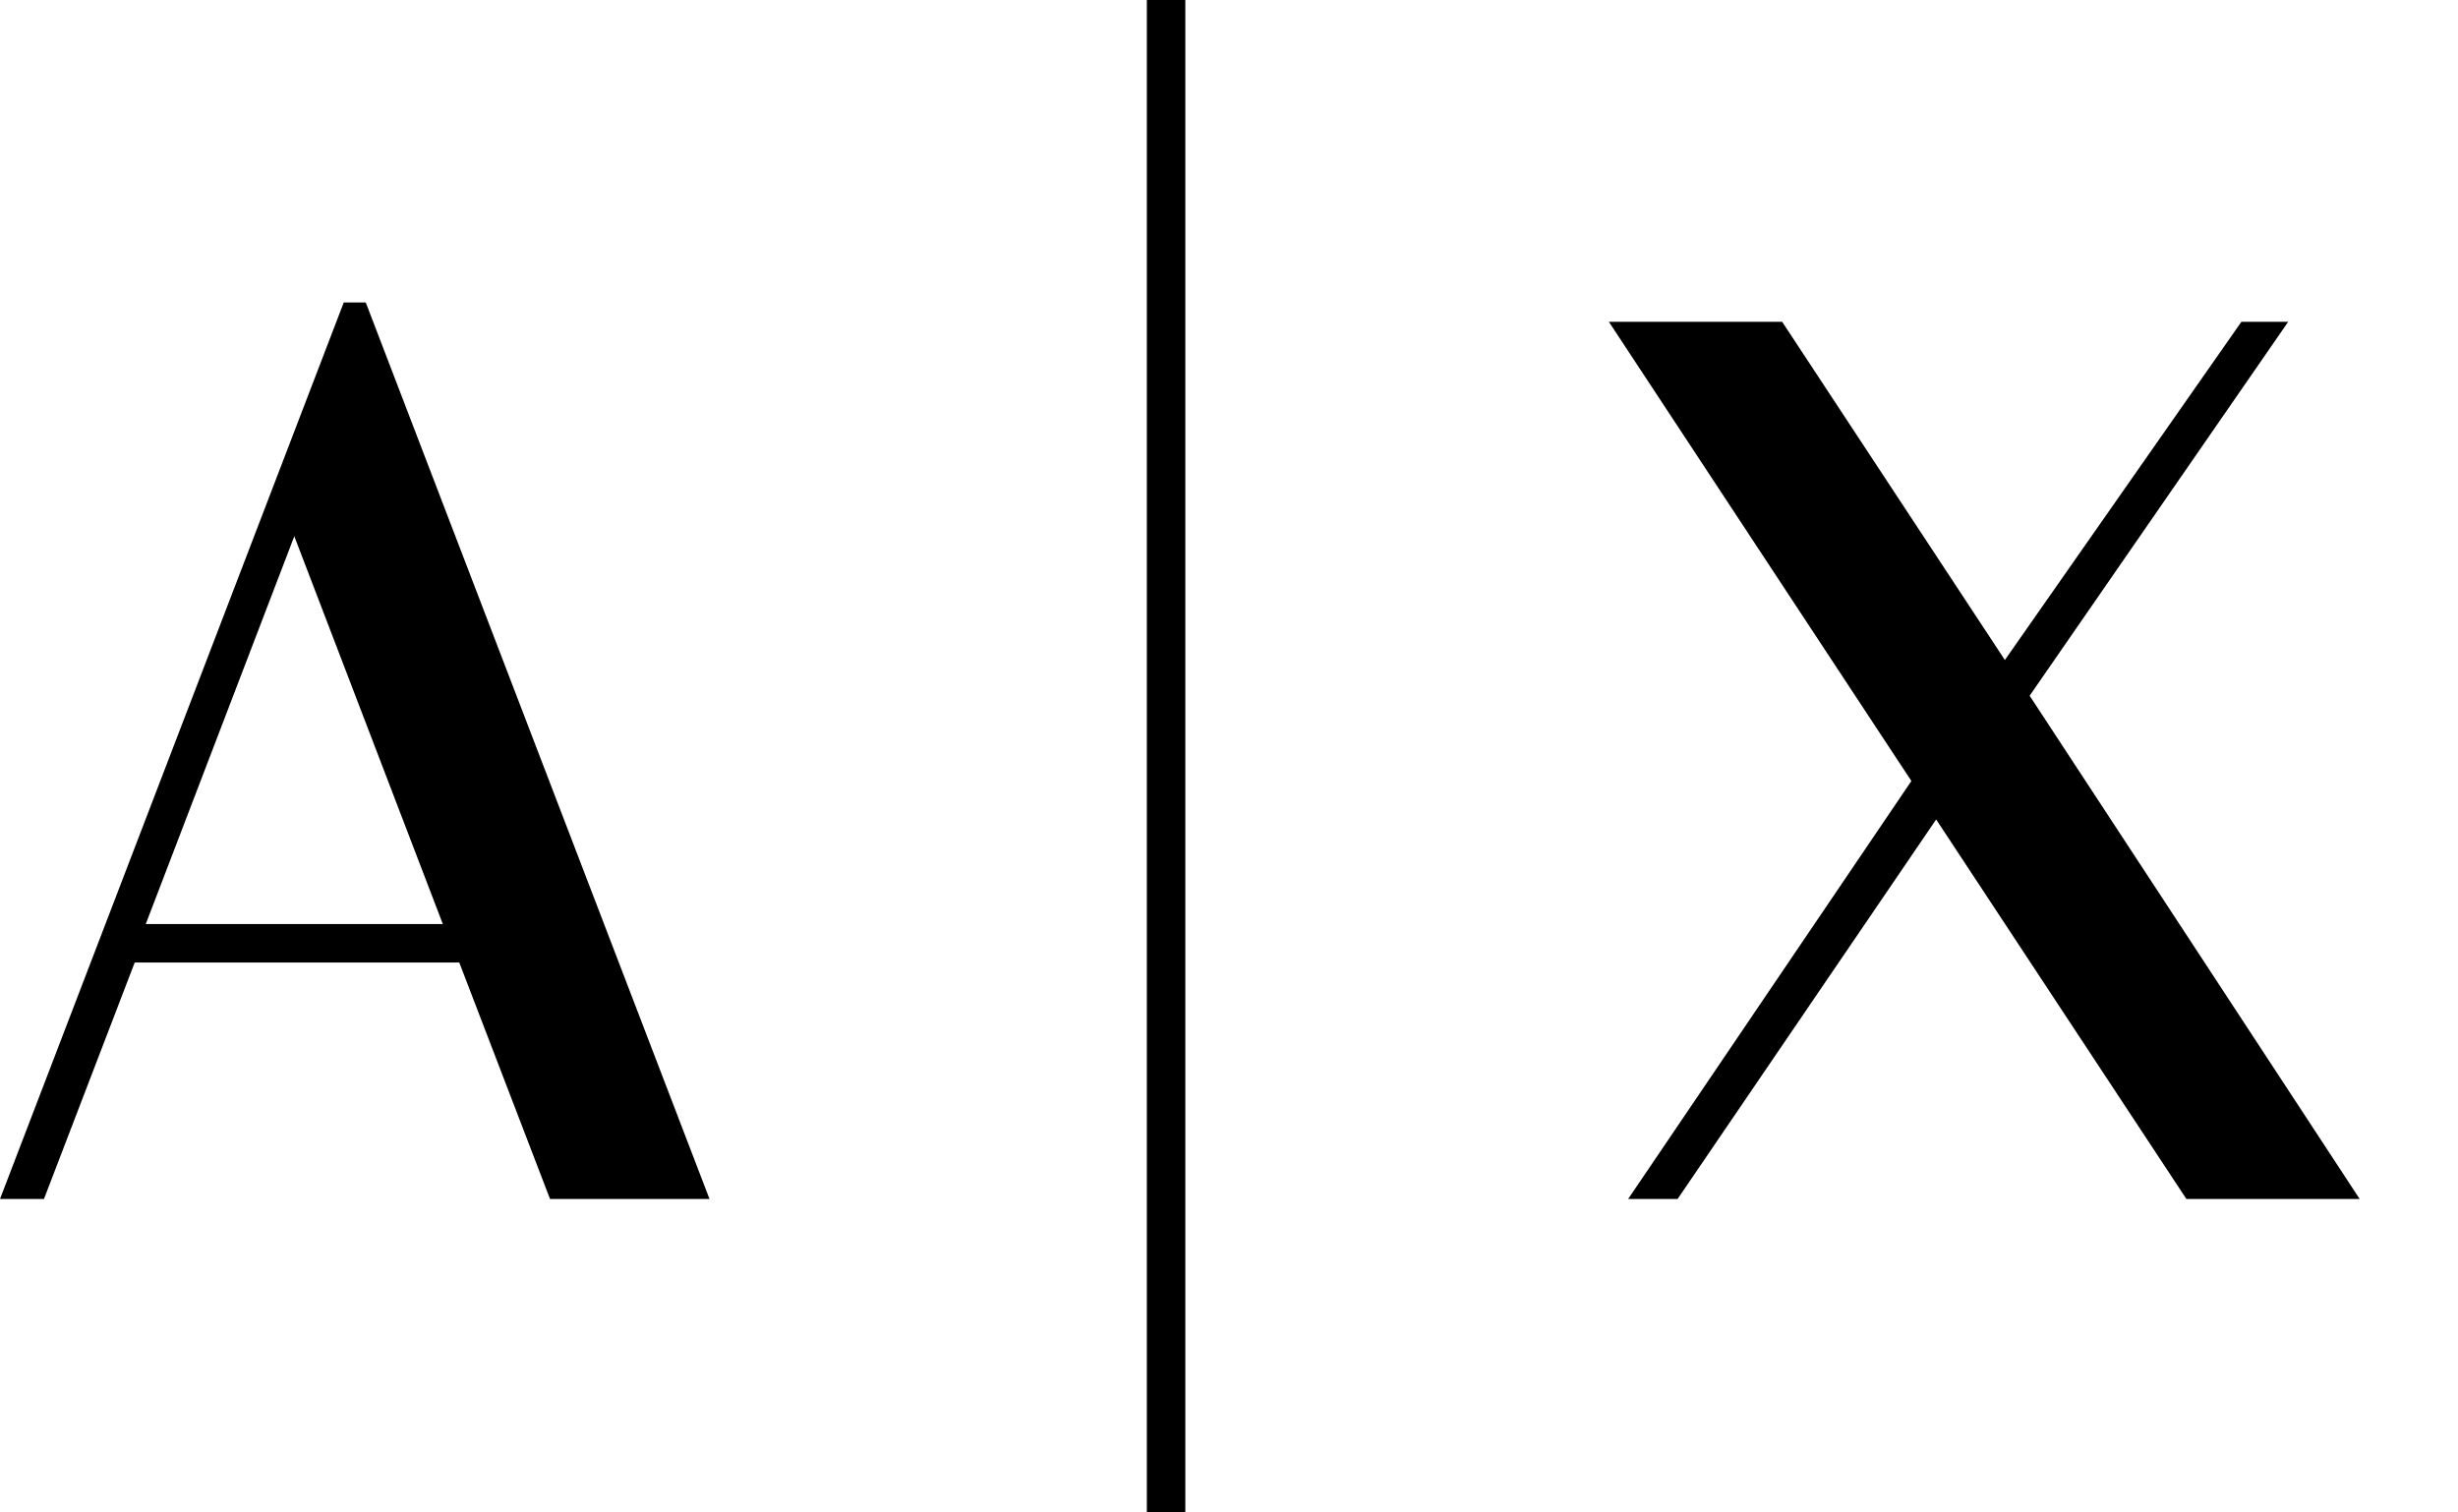 <svg width="26" height="16" viewBox="0 0 26 16" fill="none" xmlns="http://www.w3.org/2000/svg">
<g clip-path="url(#clip0_2233_61831)">
<path d="M12.131 -0.087H12.538V16.146H12.131V-0.087ZM7.505 12.684L3.869 3.2H3.636L0 12.684H0.465L1.425 10.182H4.858L5.818 12.684H7.505ZM4.684 9.775H1.542L3.113 5.673L4.684 9.775ZM18.851 3.404H17.018L20.218 8.262L17.222 12.684H17.745L20.48 8.669L23.127 12.684H24.96L21.469 7.36L24.204 3.404H23.709L21.207 6.982L18.851 3.404Z" fill="black"/>
</g>
<defs>
<clipPath id="clip0_2233_61831">
<rect width="25.018" height="16" fill="white"/>
</clipPath>
</defs>
</svg>
